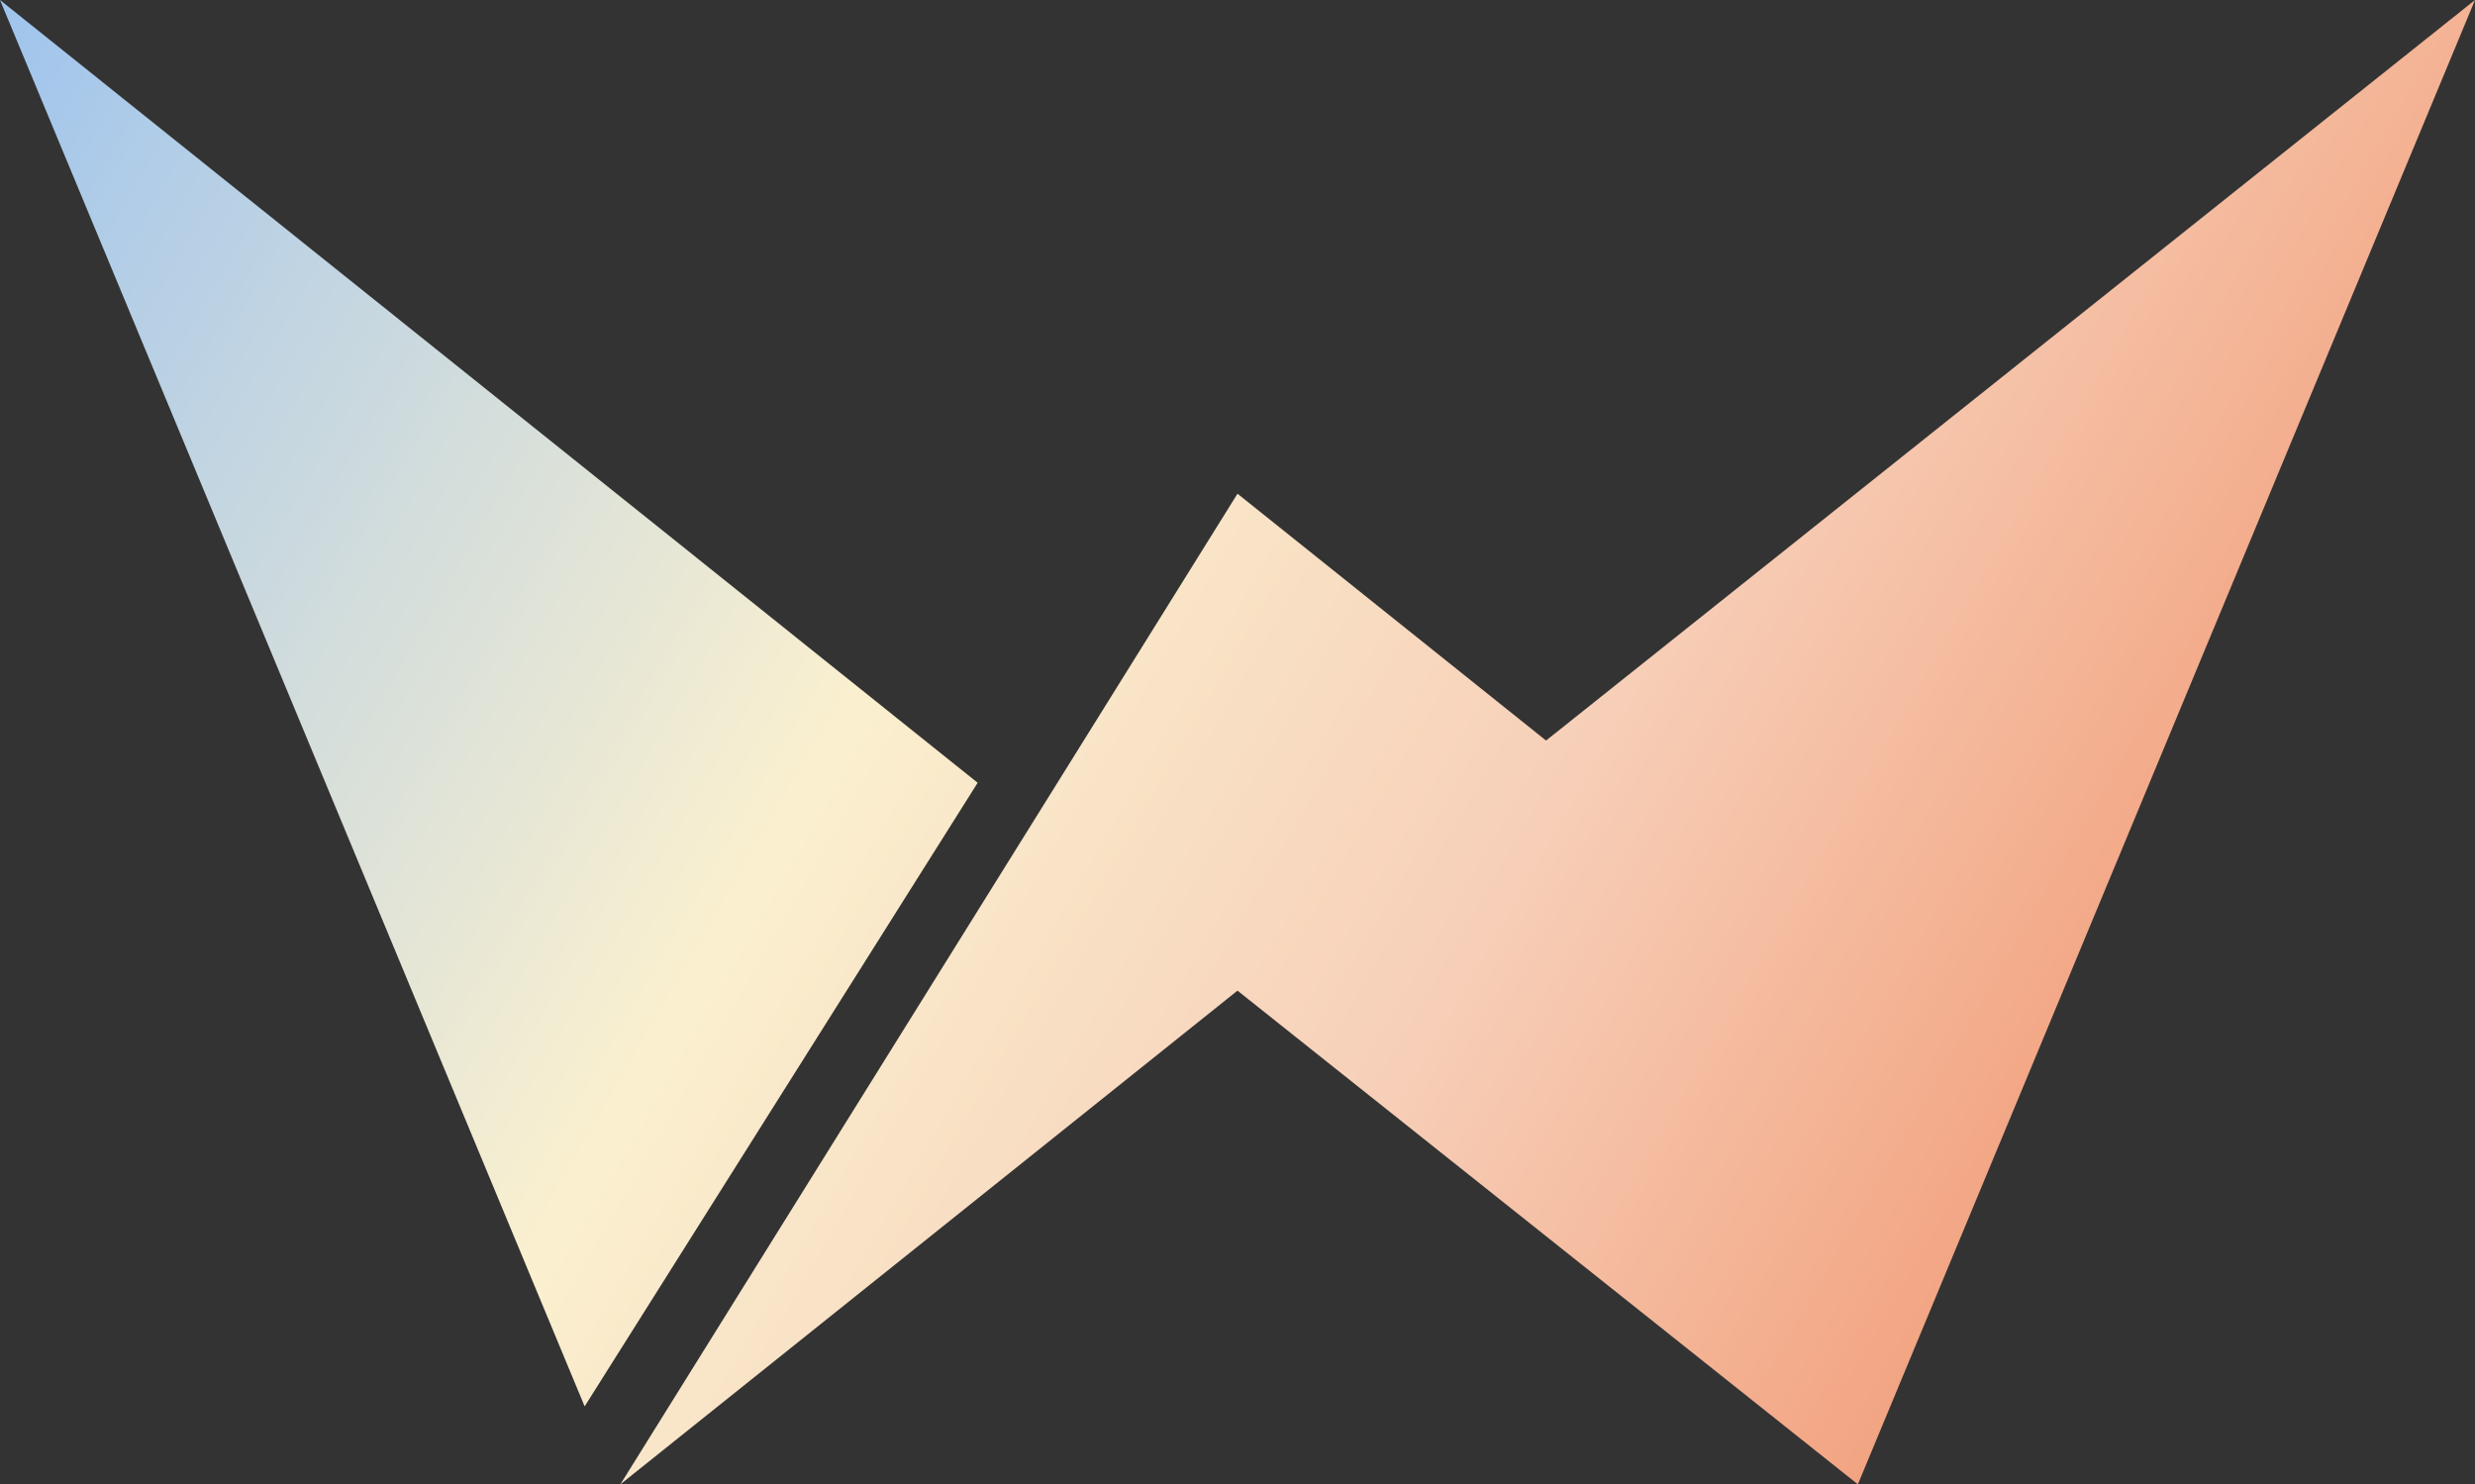 <svg xmlns="http://www.w3.org/2000/svg" xmlns:xlink="http://www.w3.org/1999/xlink" id="Layer_1" x="0px" y="0px" viewBox="0 0 381 228.5" style="enable-background:new 0 0 381 228.5;" xml:space="preserve"><rect x="0" y="0" width="381" height="228.5" fill="#333333" stroke="none"/><style type="text/css">	.st0{fill-rule:evenodd;clip-rule:evenodd;fill:url(#SVGID_1_);}</style><linearGradient id="SVGID_1_" gradientUnits="userSpaceOnUse" x1="10.089" y1="-17.475" x2="323.568" y2="163.512">	<stop offset="0" style="stop-color:#9FC4ED"></stop>	<stop offset="0.463" style="stop-color:#FAF0CF"></stop>	<stop offset="0.741" style="stop-color:#F7CFB8"></stop>	<stop offset="1" style="stop-color:#F2A482"></stop></linearGradient><path class="st0" d="M286,228.5l-95.5-76l-95,76l95-152.5l47.5,38L381,0L286,228.5z M150.5,120.5L0,0l90,216.5L150.5,120.5z"></path></svg>